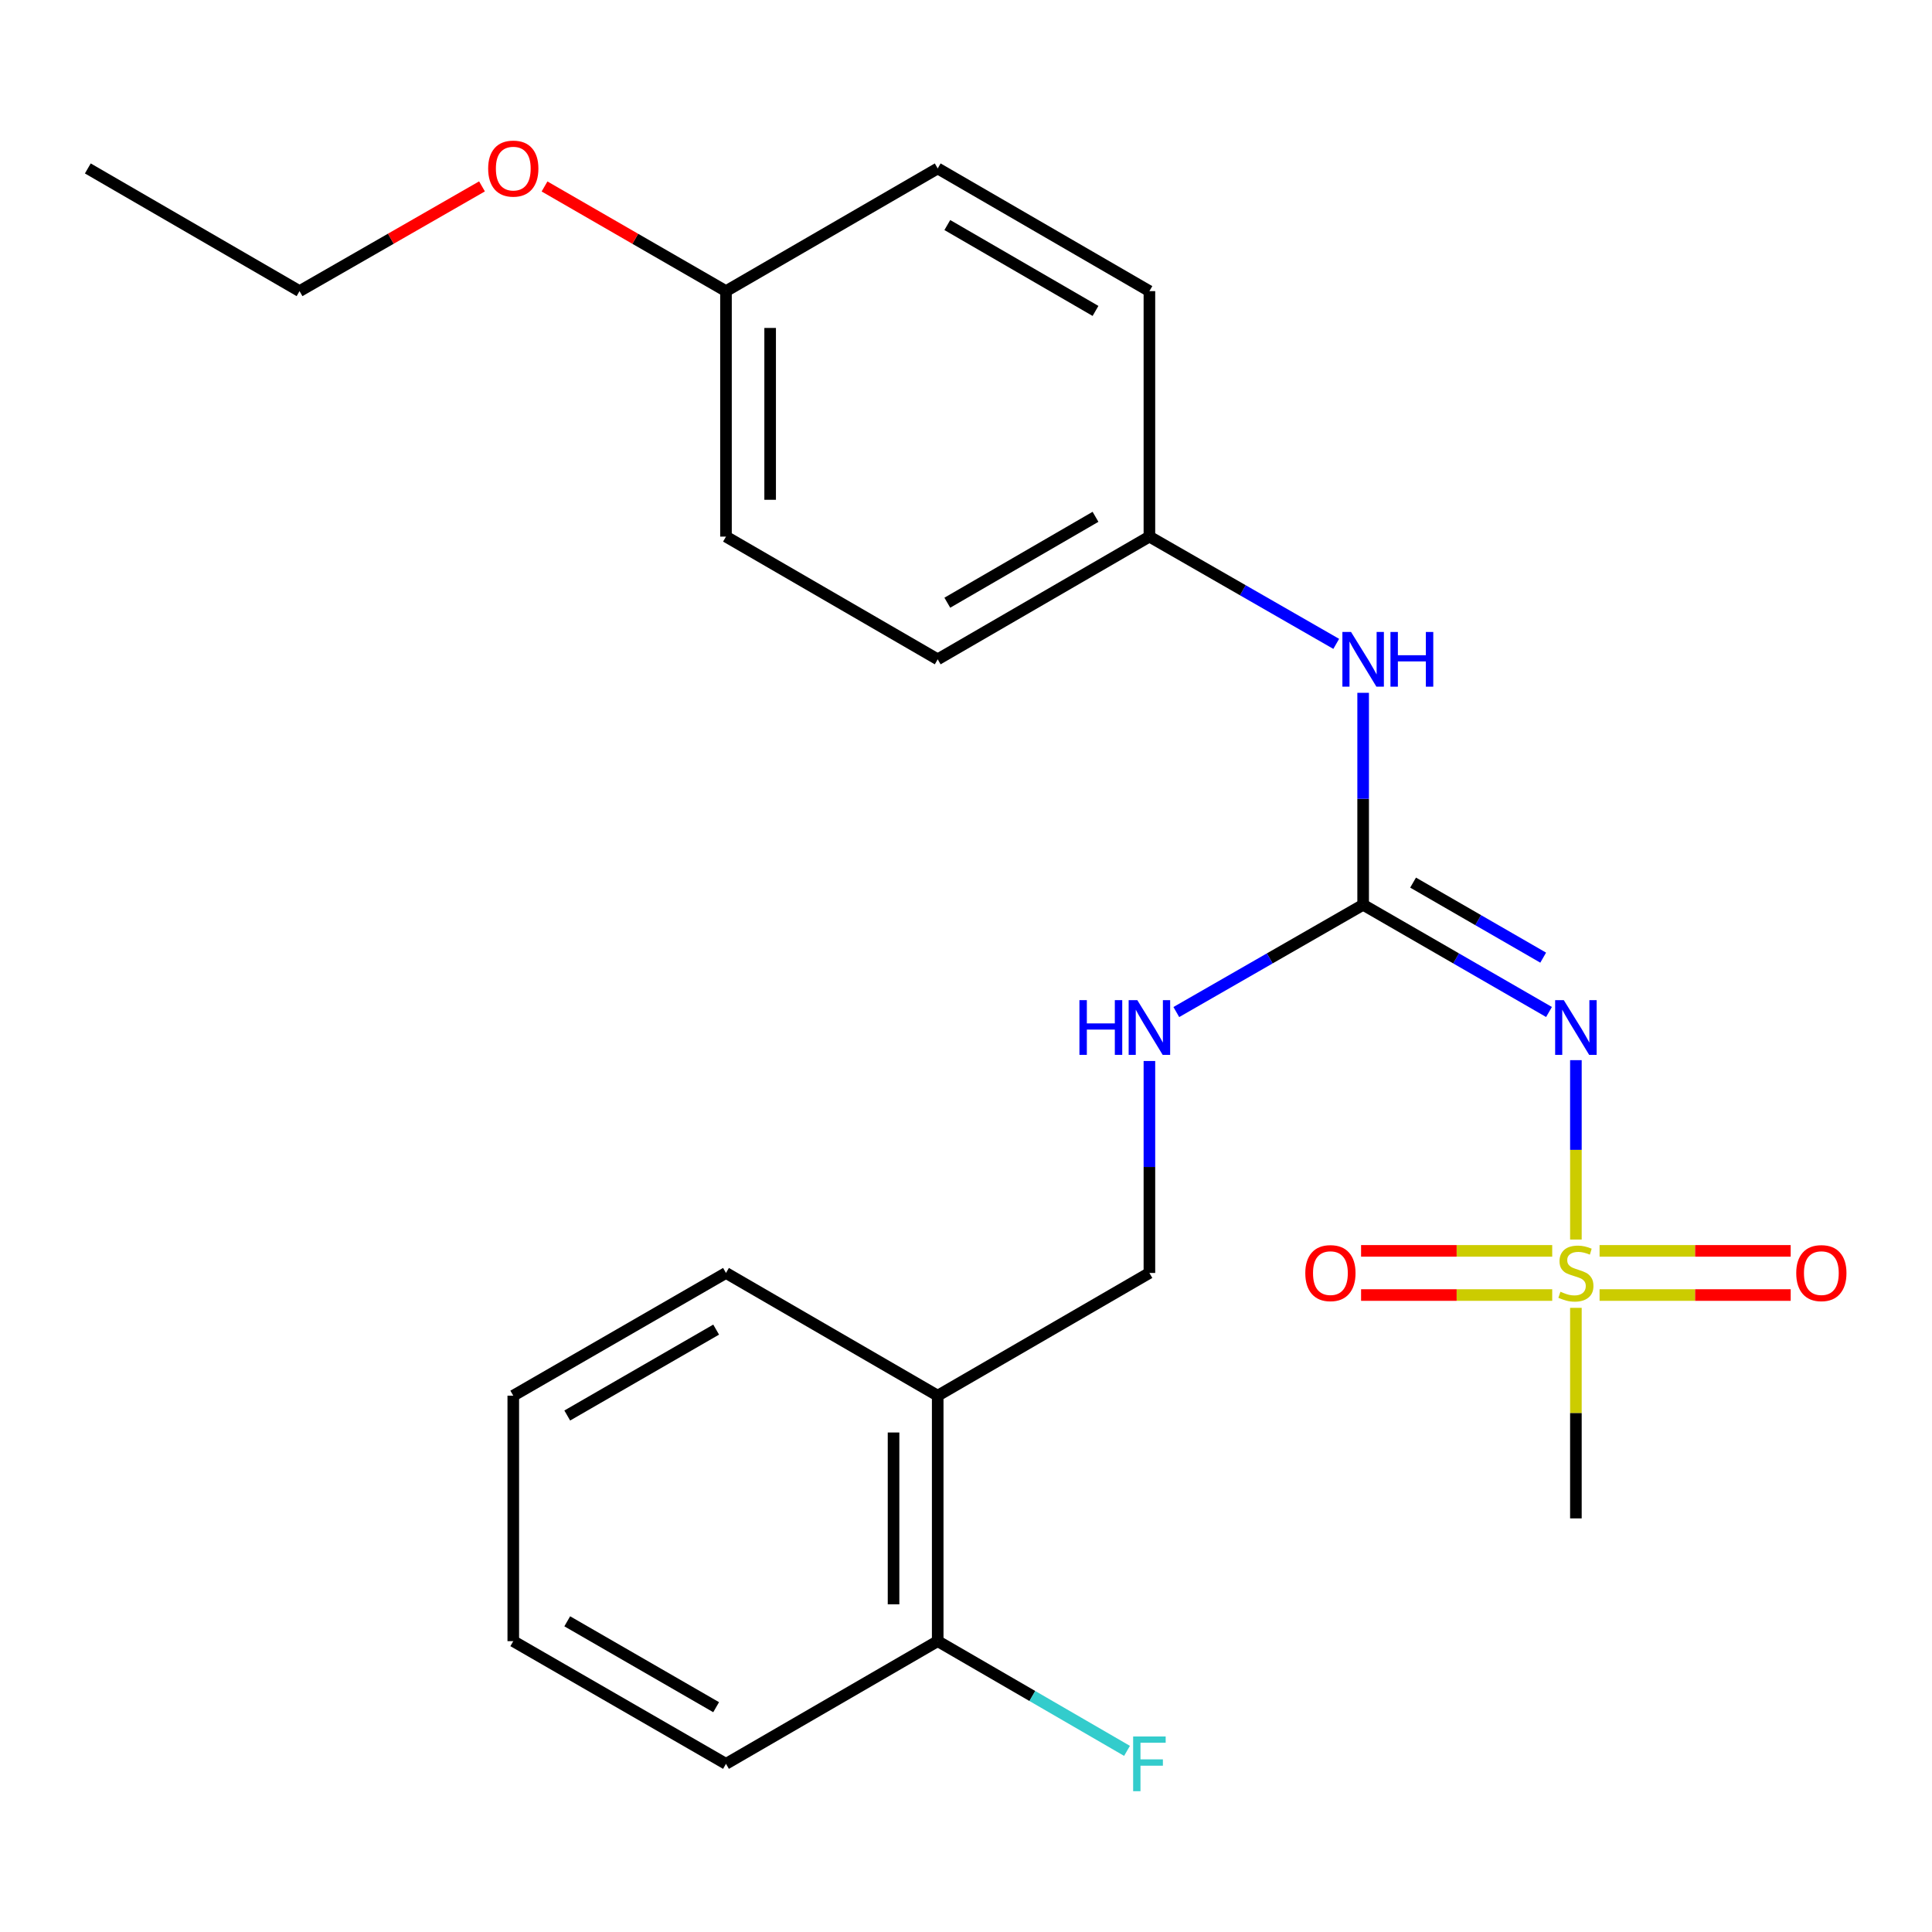 <?xml version='1.0' encoding='iso-8859-1'?>
<svg version='1.1' baseProfile='full'
              xmlns='http://www.w3.org/2000/svg'
                      xmlns:rdkit='http://www.rdkit.org/xml'
                      xmlns:xlink='http://www.w3.org/1999/xlink'
                  xml:space='preserve'
width='1000px' height='1000px' viewBox='0 0 1000 1000'>
<!-- END OF HEADER -->
<rect style='opacity:1.0;fill:#FFFFFF;stroke:none' width='1000' height='1000' x='0' y='0'> </rect>
<path class='bond-0' d='M 815.681,641.584 L 815.681,595.16' style='fill:none;fill-rule:evenodd;stroke:#CCCC00;stroke-width:6px;stroke-linecap:butt;stroke-linejoin:miter;stroke-opacity:1' />
<path class='bond-0' d='M 815.681,595.16 L 815.681,548.735' style='fill:none;fill-rule:evenodd;stroke:#0000FF;stroke-width:6px;stroke-linecap:butt;stroke-linejoin:miter;stroke-opacity:1' />
<path class='bond-4' d='M 827.937,670.309 L 877.398,670.309' style='fill:none;fill-rule:evenodd;stroke:#CCCC00;stroke-width:6px;stroke-linecap:butt;stroke-linejoin:miter;stroke-opacity:1' />
<path class='bond-4' d='M 877.398,670.309 L 926.859,670.309' style='fill:none;fill-rule:evenodd;stroke:#FF0000;stroke-width:6px;stroke-linecap:butt;stroke-linejoin:miter;stroke-opacity:1' />
<path class='bond-4' d='M 827.937,647.451 L 877.398,647.451' style='fill:none;fill-rule:evenodd;stroke:#CCCC00;stroke-width:6px;stroke-linecap:butt;stroke-linejoin:miter;stroke-opacity:1' />
<path class='bond-4' d='M 877.398,647.451 L 926.859,647.451' style='fill:none;fill-rule:evenodd;stroke:#FF0000;stroke-width:6px;stroke-linecap:butt;stroke-linejoin:miter;stroke-opacity:1' />
<path class='bond-5' d='M 803.424,647.451 L 753.957,647.451' style='fill:none;fill-rule:evenodd;stroke:#CCCC00;stroke-width:6px;stroke-linecap:butt;stroke-linejoin:miter;stroke-opacity:1' />
<path class='bond-5' d='M 753.957,647.451 L 704.49,647.451' style='fill:none;fill-rule:evenodd;stroke:#FF0000;stroke-width:6px;stroke-linecap:butt;stroke-linejoin:miter;stroke-opacity:1' />
<path class='bond-5' d='M 803.424,670.309 L 753.957,670.309' style='fill:none;fill-rule:evenodd;stroke:#CCCC00;stroke-width:6px;stroke-linecap:butt;stroke-linejoin:miter;stroke-opacity:1' />
<path class='bond-5' d='M 753.957,670.309 L 704.49,670.309' style='fill:none;fill-rule:evenodd;stroke:#FF0000;stroke-width:6px;stroke-linecap:butt;stroke-linejoin:miter;stroke-opacity:1' />
<path class='bond-10' d='M 815.681,676.936 L 815.681,731.426' style='fill:none;fill-rule:evenodd;stroke:#CCCC00;stroke-width:6px;stroke-linecap:butt;stroke-linejoin:miter;stroke-opacity:1' />
<path class='bond-10' d='M 815.681,731.426 L 815.681,785.916' style='fill:none;fill-rule:evenodd;stroke:#000000;stroke-width:6px;stroke-linecap:butt;stroke-linejoin:miter;stroke-opacity:1' />
<path class='bond-1' d='M 801.763,523.804 L 753.661,496.059' style='fill:none;fill-rule:evenodd;stroke:#0000FF;stroke-width:6px;stroke-linecap:butt;stroke-linejoin:miter;stroke-opacity:1' />
<path class='bond-1' d='M 753.661,496.059 L 705.56,468.314' style='fill:none;fill-rule:evenodd;stroke:#000000;stroke-width:6px;stroke-linecap:butt;stroke-linejoin:miter;stroke-opacity:1' />
<path class='bond-1' d='M 798.753,495.68 L 765.082,476.259' style='fill:none;fill-rule:evenodd;stroke:#0000FF;stroke-width:6px;stroke-linecap:butt;stroke-linejoin:miter;stroke-opacity:1' />
<path class='bond-1' d='M 765.082,476.259 L 731.411,456.838' style='fill:none;fill-rule:evenodd;stroke:#000000;stroke-width:6px;stroke-linecap:butt;stroke-linejoin:miter;stroke-opacity:1' />
<path class='bond-2' d='M 705.56,468.314 L 705.56,413.458' style='fill:none;fill-rule:evenodd;stroke:#000000;stroke-width:6px;stroke-linecap:butt;stroke-linejoin:miter;stroke-opacity:1' />
<path class='bond-2' d='M 705.56,413.458 L 705.56,358.602' style='fill:none;fill-rule:evenodd;stroke:#0000FF;stroke-width:6px;stroke-linecap:butt;stroke-linejoin:miter;stroke-opacity:1' />
<path class='bond-3' d='M 705.56,468.314 L 657.21,496.074' style='fill:none;fill-rule:evenodd;stroke:#000000;stroke-width:6px;stroke-linecap:butt;stroke-linejoin:miter;stroke-opacity:1' />
<path class='bond-3' d='M 657.21,496.074 L 608.86,523.834' style='fill:none;fill-rule:evenodd;stroke:#0000FF;stroke-width:6px;stroke-linecap:butt;stroke-linejoin:miter;stroke-opacity:1' />
<path class='bond-9' d='M 691.631,333.268 L 643.281,305.508' style='fill:none;fill-rule:evenodd;stroke:#0000FF;stroke-width:6px;stroke-linecap:butt;stroke-linejoin:miter;stroke-opacity:1' />
<path class='bond-9' d='M 643.281,305.508 L 594.931,277.748' style='fill:none;fill-rule:evenodd;stroke:#000000;stroke-width:6px;stroke-linecap:butt;stroke-linejoin:miter;stroke-opacity:1' />
<path class='bond-7' d='M 594.931,549.168 L 594.931,604.024' style='fill:none;fill-rule:evenodd;stroke:#0000FF;stroke-width:6px;stroke-linecap:butt;stroke-linejoin:miter;stroke-opacity:1' />
<path class='bond-7' d='M 594.931,604.024 L 594.931,658.88' style='fill:none;fill-rule:evenodd;stroke:#000000;stroke-width:6px;stroke-linecap:butt;stroke-linejoin:miter;stroke-opacity:1' />
<path class='bond-6' d='M 485.355,722.398 L 594.931,658.88' style='fill:none;fill-rule:evenodd;stroke:#000000;stroke-width:6px;stroke-linecap:butt;stroke-linejoin:miter;stroke-opacity:1' />
<path class='bond-8' d='M 485.355,722.398 L 485.355,849.459' style='fill:none;fill-rule:evenodd;stroke:#000000;stroke-width:6px;stroke-linecap:butt;stroke-linejoin:miter;stroke-opacity:1' />
<path class='bond-8' d='M 462.498,741.457 L 462.498,830.4' style='fill:none;fill-rule:evenodd;stroke:#000000;stroke-width:6px;stroke-linecap:butt;stroke-linejoin:miter;stroke-opacity:1' />
<path class='bond-18' d='M 485.355,722.398 L 375.767,658.88' style='fill:none;fill-rule:evenodd;stroke:#000000;stroke-width:6px;stroke-linecap:butt;stroke-linejoin:miter;stroke-opacity:1' />
<path class='bond-11' d='M 485.355,849.459 L 534.35,877.854' style='fill:none;fill-rule:evenodd;stroke:#000000;stroke-width:6px;stroke-linecap:butt;stroke-linejoin:miter;stroke-opacity:1' />
<path class='bond-11' d='M 534.35,877.854 L 583.344,906.249' style='fill:none;fill-rule:evenodd;stroke:#33CCCC;stroke-width:6px;stroke-linecap:butt;stroke-linejoin:miter;stroke-opacity:1' />
<path class='bond-19' d='M 485.355,849.459 L 375.767,912.964' style='fill:none;fill-rule:evenodd;stroke:#000000;stroke-width:6px;stroke-linecap:butt;stroke-linejoin:miter;stroke-opacity:1' />
<path class='bond-13' d='M 594.931,277.748 L 594.931,150.687' style='fill:none;fill-rule:evenodd;stroke:#000000;stroke-width:6px;stroke-linecap:butt;stroke-linejoin:miter;stroke-opacity:1' />
<path class='bond-14' d='M 594.931,277.748 L 485.355,341.266' style='fill:none;fill-rule:evenodd;stroke:#000000;stroke-width:6px;stroke-linecap:butt;stroke-linejoin:miter;stroke-opacity:1' />
<path class='bond-14' d='M 567.031,267.5 L 490.329,311.963' style='fill:none;fill-rule:evenodd;stroke:#000000;stroke-width:6px;stroke-linecap:butt;stroke-linejoin:miter;stroke-opacity:1' />
<path class='bond-12' d='M 375.767,150.687 L 375.767,277.748' style='fill:none;fill-rule:evenodd;stroke:#000000;stroke-width:6px;stroke-linecap:butt;stroke-linejoin:miter;stroke-opacity:1' />
<path class='bond-12' d='M 398.625,169.746 L 398.625,258.689' style='fill:none;fill-rule:evenodd;stroke:#000000;stroke-width:6px;stroke-linecap:butt;stroke-linejoin:miter;stroke-opacity:1' />
<path class='bond-17' d='M 375.767,150.687 L 328.808,123.6' style='fill:none;fill-rule:evenodd;stroke:#000000;stroke-width:6px;stroke-linecap:butt;stroke-linejoin:miter;stroke-opacity:1' />
<path class='bond-17' d='M 328.808,123.6 L 281.849,96.513' style='fill:none;fill-rule:evenodd;stroke:#FF0000;stroke-width:6px;stroke-linecap:butt;stroke-linejoin:miter;stroke-opacity:1' />
<path class='bond-24' d='M 375.767,150.687 L 485.355,87.182' style='fill:none;fill-rule:evenodd;stroke:#000000;stroke-width:6px;stroke-linecap:butt;stroke-linejoin:miter;stroke-opacity:1' />
<path class='bond-16' d='M 594.931,150.687 L 485.355,87.182' style='fill:none;fill-rule:evenodd;stroke:#000000;stroke-width:6px;stroke-linecap:butt;stroke-linejoin:miter;stroke-opacity:1' />
<path class='bond-16' d='M 567.033,160.937 L 490.33,116.483' style='fill:none;fill-rule:evenodd;stroke:#000000;stroke-width:6px;stroke-linecap:butt;stroke-linejoin:miter;stroke-opacity:1' />
<path class='bond-15' d='M 485.355,341.266 L 375.767,277.748' style='fill:none;fill-rule:evenodd;stroke:#000000;stroke-width:6px;stroke-linecap:butt;stroke-linejoin:miter;stroke-opacity:1' />
<path class='bond-20' d='M 249.483,96.475 L 202.263,123.581' style='fill:none;fill-rule:evenodd;stroke:#FF0000;stroke-width:6px;stroke-linecap:butt;stroke-linejoin:miter;stroke-opacity:1' />
<path class='bond-20' d='M 202.263,123.581 L 155.042,150.687' style='fill:none;fill-rule:evenodd;stroke:#000000;stroke-width:6px;stroke-linecap:butt;stroke-linejoin:miter;stroke-opacity:1' />
<path class='bond-22' d='M 375.767,658.88 L 265.672,722.398' style='fill:none;fill-rule:evenodd;stroke:#000000;stroke-width:6px;stroke-linecap:butt;stroke-linejoin:miter;stroke-opacity:1' />
<path class='bond-22' d='M 370.675,688.206 L 293.608,732.669' style='fill:none;fill-rule:evenodd;stroke:#000000;stroke-width:6px;stroke-linecap:butt;stroke-linejoin:miter;stroke-opacity:1' />
<path class='bond-25' d='M 375.767,912.964 L 265.672,849.459' style='fill:none;fill-rule:evenodd;stroke:#000000;stroke-width:6px;stroke-linecap:butt;stroke-linejoin:miter;stroke-opacity:1' />
<path class='bond-25' d='M 370.674,883.639 L 293.607,839.185' style='fill:none;fill-rule:evenodd;stroke:#000000;stroke-width:6px;stroke-linecap:butt;stroke-linejoin:miter;stroke-opacity:1' />
<path class='bond-21' d='M 155.042,150.687 L 45.455,87.182' style='fill:none;fill-rule:evenodd;stroke:#000000;stroke-width:6px;stroke-linecap:butt;stroke-linejoin:miter;stroke-opacity:1' />
<path class='bond-23' d='M 265.672,722.398 L 265.672,849.459' style='fill:none;fill-rule:evenodd;stroke:#000000;stroke-width:6px;stroke-linecap:butt;stroke-linejoin:miter;stroke-opacity:1' />
<path  class='atom-0' d='M 807.681 668.6
Q 808.001 668.72, 809.321 669.28
Q 810.641 669.84, 812.081 670.2
Q 813.561 670.52, 815.001 670.52
Q 817.681 670.52, 819.241 669.24
Q 820.801 667.92, 820.801 665.64
Q 820.801 664.08, 820.001 663.12
Q 819.241 662.16, 818.041 661.64
Q 816.841 661.12, 814.841 660.52
Q 812.321 659.76, 810.801 659.04
Q 809.321 658.32, 808.241 656.8
Q 807.201 655.28, 807.201 652.72
Q 807.201 649.16, 809.601 646.96
Q 812.041 644.76, 816.841 644.76
Q 820.121 644.76, 823.841 646.32
L 822.921 649.4
Q 819.521 648, 816.961 648
Q 814.201 648, 812.681 649.16
Q 811.161 650.28, 811.201 652.24
Q 811.201 653.76, 811.961 654.68
Q 812.761 655.6, 813.881 656.12
Q 815.041 656.64, 816.961 657.24
Q 819.521 658.04, 821.041 658.84
Q 822.561 659.64, 823.641 661.28
Q 824.761 662.88, 824.761 665.64
Q 824.761 669.56, 822.121 671.68
Q 819.521 673.76, 815.161 673.76
Q 812.641 673.76, 810.721 673.2
Q 808.841 672.68, 806.601 671.76
L 807.681 668.6
' fill='#CCCC00'/>
<path  class='atom-1' d='M 809.421 517.672
L 818.701 532.672
Q 819.621 534.152, 821.101 536.832
Q 822.581 539.512, 822.661 539.672
L 822.661 517.672
L 826.421 517.672
L 826.421 545.992
L 822.541 545.992
L 812.581 529.592
Q 811.421 527.672, 810.181 525.472
Q 808.981 523.272, 808.621 522.592
L 808.621 545.992
L 804.941 545.992
L 804.941 517.672
L 809.421 517.672
' fill='#0000FF'/>
<path  class='atom-3' d='M 699.3 327.106
L 708.58 342.106
Q 709.5 343.586, 710.98 346.266
Q 712.46 348.946, 712.54 349.106
L 712.54 327.106
L 716.3 327.106
L 716.3 355.426
L 712.42 355.426
L 702.46 339.026
Q 701.3 337.106, 700.06 334.906
Q 698.86 332.706, 698.5 332.026
L 698.5 355.426
L 694.82 355.426
L 694.82 327.106
L 699.3 327.106
' fill='#0000FF'/>
<path  class='atom-3' d='M 719.7 327.106
L 723.54 327.106
L 723.54 339.146
L 738.02 339.146
L 738.02 327.106
L 741.86 327.106
L 741.86 355.426
L 738.02 355.426
L 738.02 342.346
L 723.54 342.346
L 723.54 355.426
L 719.7 355.426
L 719.7 327.106
' fill='#0000FF'/>
<path  class='atom-4' d='M 558.711 517.672
L 562.551 517.672
L 562.551 529.712
L 577.031 529.712
L 577.031 517.672
L 580.871 517.672
L 580.871 545.992
L 577.031 545.992
L 577.031 532.912
L 562.551 532.912
L 562.551 545.992
L 558.711 545.992
L 558.711 517.672
' fill='#0000FF'/>
<path  class='atom-4' d='M 588.671 517.672
L 597.951 532.672
Q 598.871 534.152, 600.351 536.832
Q 601.831 539.512, 601.911 539.672
L 601.911 517.672
L 605.671 517.672
L 605.671 545.992
L 601.791 545.992
L 591.831 529.592
Q 590.671 527.672, 589.431 525.472
Q 588.231 523.272, 587.871 522.592
L 587.871 545.992
L 584.191 545.992
L 584.191 517.672
L 588.671 517.672
' fill='#0000FF'/>
<path  class='atom-5' d='M 929.729 658.96
Q 929.729 652.16, 933.089 648.36
Q 936.449 644.56, 942.729 644.56
Q 949.009 644.56, 952.369 648.36
Q 955.729 652.16, 955.729 658.96
Q 955.729 665.84, 952.329 669.76
Q 948.929 673.64, 942.729 673.64
Q 936.489 673.64, 933.089 669.76
Q 929.729 665.88, 929.729 658.96
M 942.729 670.44
Q 947.049 670.44, 949.369 667.56
Q 951.729 664.64, 951.729 658.96
Q 951.729 653.4, 949.369 650.6
Q 947.049 647.76, 942.729 647.76
Q 938.409 647.76, 936.049 650.56
Q 933.729 653.36, 933.729 658.96
Q 933.729 664.68, 936.049 667.56
Q 938.409 670.44, 942.729 670.44
' fill='#FF0000'/>
<path  class='atom-6' d='M 675.62 658.96
Q 675.62 652.16, 678.98 648.36
Q 682.34 644.56, 688.62 644.56
Q 694.9 644.56, 698.26 648.36
Q 701.62 652.16, 701.62 658.96
Q 701.62 665.84, 698.22 669.76
Q 694.82 673.64, 688.62 673.64
Q 682.38 673.64, 678.98 669.76
Q 675.62 665.88, 675.62 658.96
M 688.62 670.44
Q 692.94 670.44, 695.26 667.56
Q 697.62 664.64, 697.62 658.96
Q 697.62 653.4, 695.26 650.6
Q 692.94 647.76, 688.62 647.76
Q 684.3 647.76, 681.94 650.56
Q 679.62 653.36, 679.62 658.96
Q 679.62 664.68, 681.94 667.56
Q 684.3 670.44, 688.62 670.44
' fill='#FF0000'/>
<path  class='atom-12' d='M 586.511 898.804
L 603.351 898.804
L 603.351 902.044
L 590.311 902.044
L 590.311 910.644
L 601.911 910.644
L 601.911 913.924
L 590.311 913.924
L 590.311 927.124
L 586.511 927.124
L 586.511 898.804
' fill='#33CCCC'/>
<path  class='atom-18' d='M 252.672 87.262
Q 252.672 80.462, 256.032 76.662
Q 259.392 72.862, 265.672 72.862
Q 271.952 72.862, 275.312 76.662
Q 278.672 80.462, 278.672 87.262
Q 278.672 94.142, 275.272 98.062
Q 271.872 101.942, 265.672 101.942
Q 259.432 101.942, 256.032 98.062
Q 252.672 94.182, 252.672 87.262
M 265.672 98.742
Q 269.992 98.742, 272.312 95.862
Q 274.672 92.942, 274.672 87.262
Q 274.672 81.702, 272.312 78.902
Q 269.992 76.062, 265.672 76.062
Q 261.352 76.062, 258.992 78.862
Q 256.672 81.662, 256.672 87.262
Q 256.672 92.982, 258.992 95.862
Q 261.352 98.742, 265.672 98.742
' fill='#FF0000'/>
</svg>
